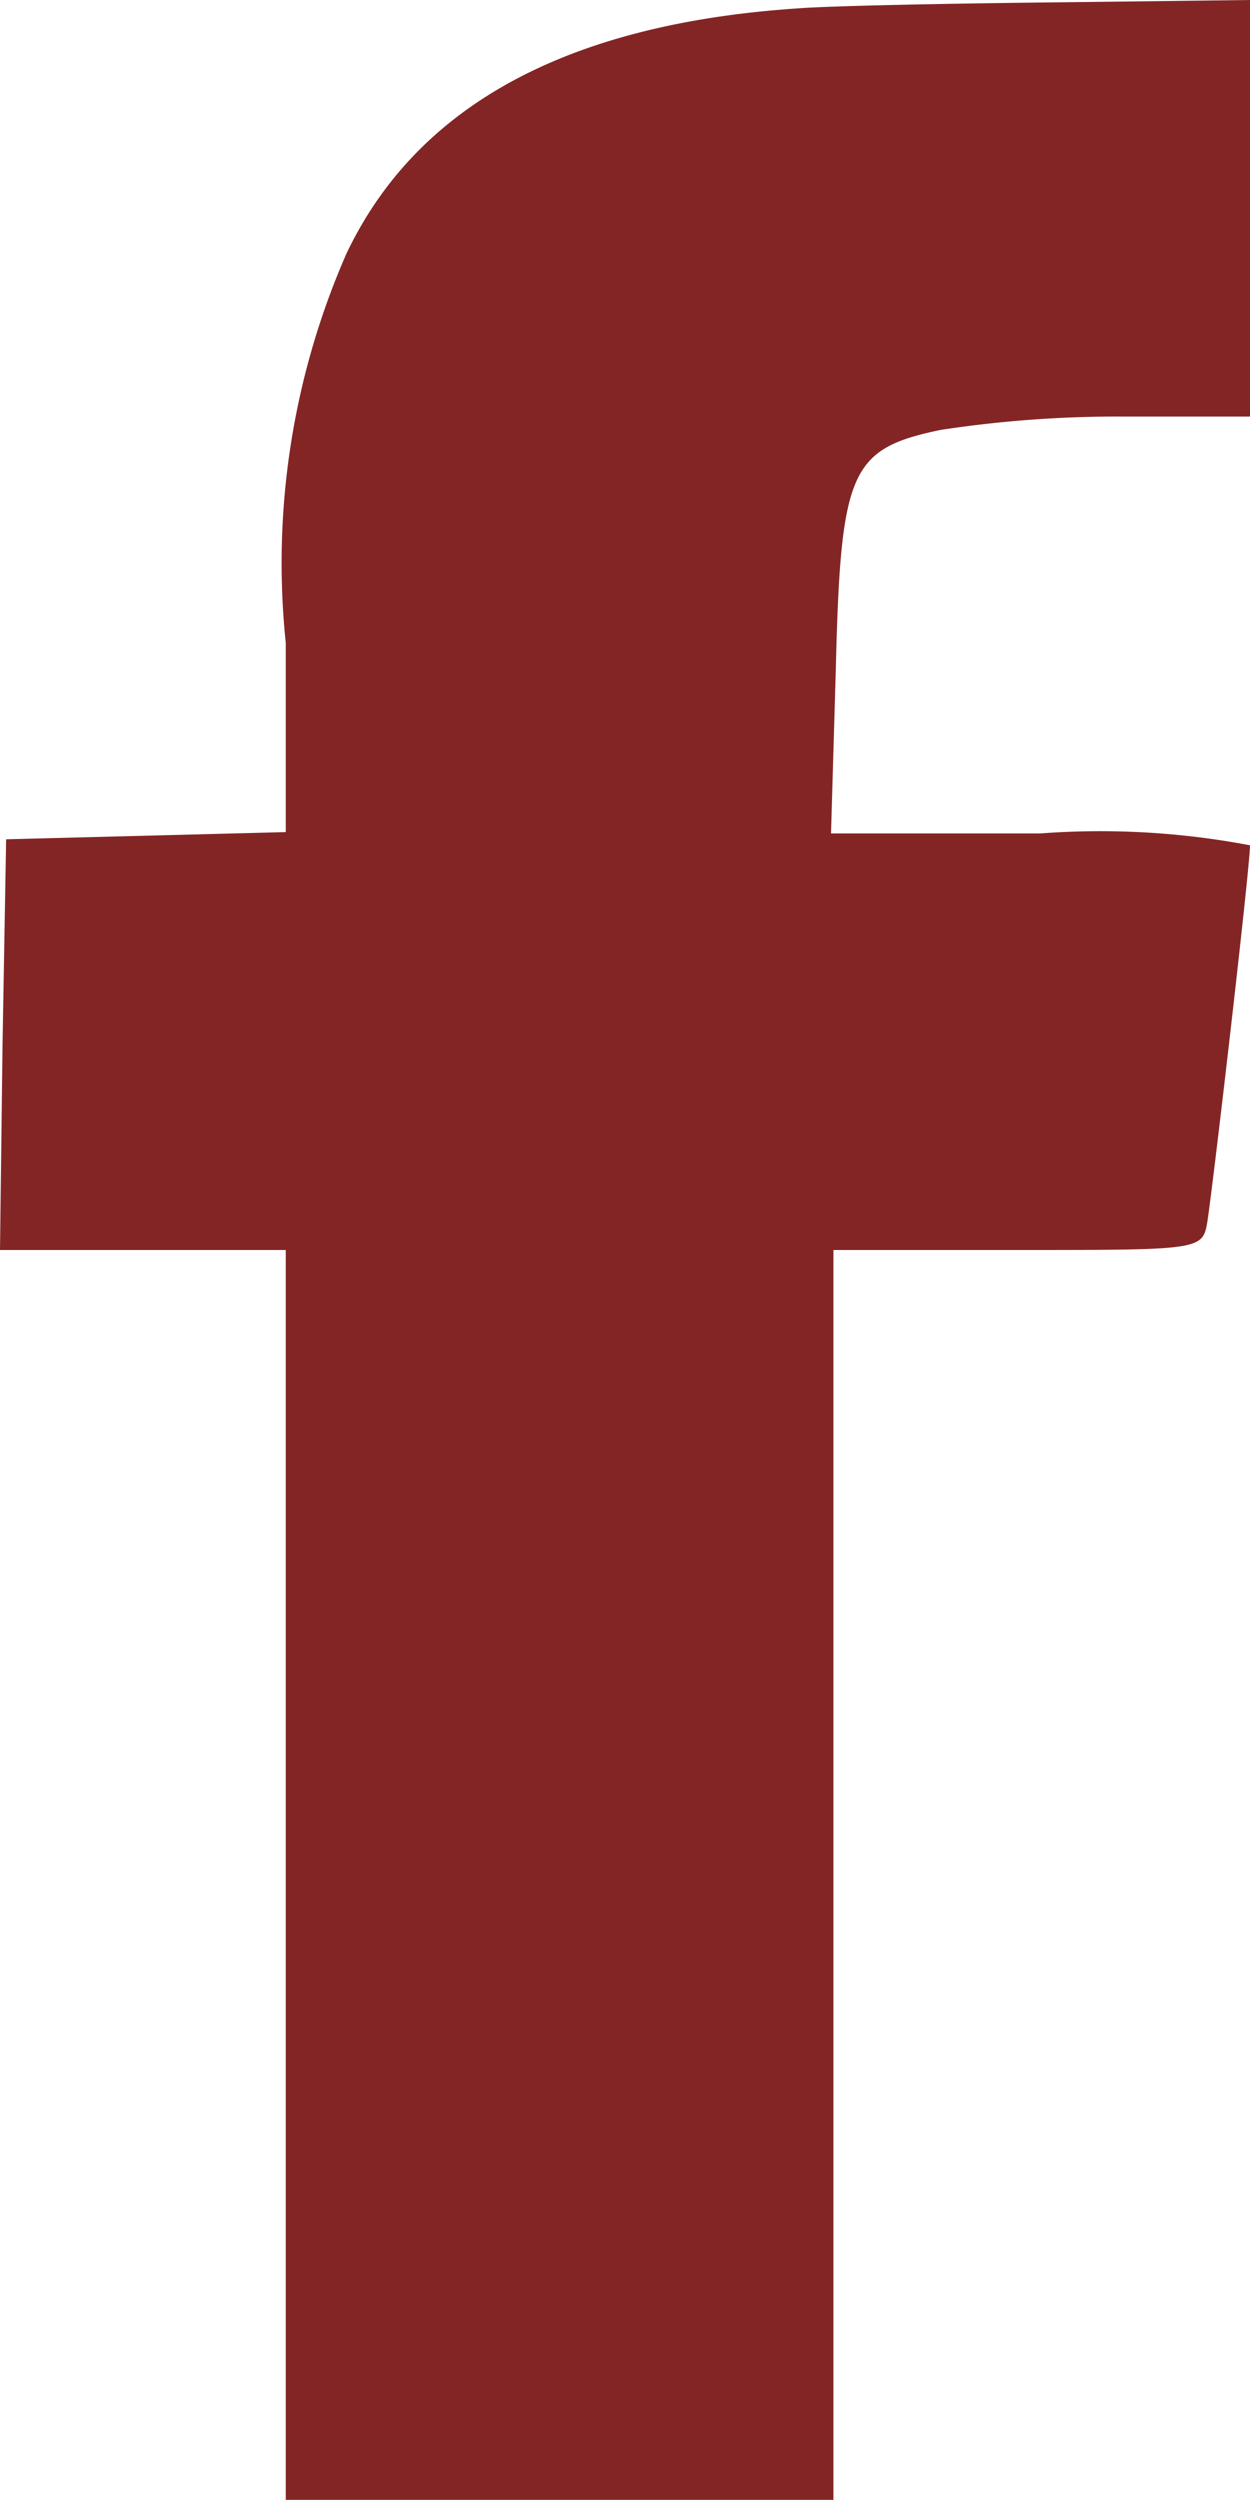 <svg xmlns="http://www.w3.org/2000/svg" width="9.374" height="18.747" viewBox="0 0 9.374 18.747">
  <path id="Path_13905" data-name="Path 13905" d="M214.981-360.937c-1.732.116-2.857.732-3.383,1.839a5.781,5.781,0,0,0-.455,2.919v1.419l-1.044.027-1.053.027-.027,1.535L209-351.626h2.143v9.374h4.107v-9.374h1.384c1.357,0,1.384,0,1.419-.205s.321-2.66.321-2.83a6.01,6.01,0,0,0-1.571-.089h-1.571l.036-1.232c.036-1.491.107-1.652.786-1.794a8.781,8.781,0,0,1,1.384-.1h.937V-361l-1.491.018C216.053-360.973,215.2-360.955,214.981-360.937Z" transform="translate(-209 361)" fill="#842525"/>
</svg>
